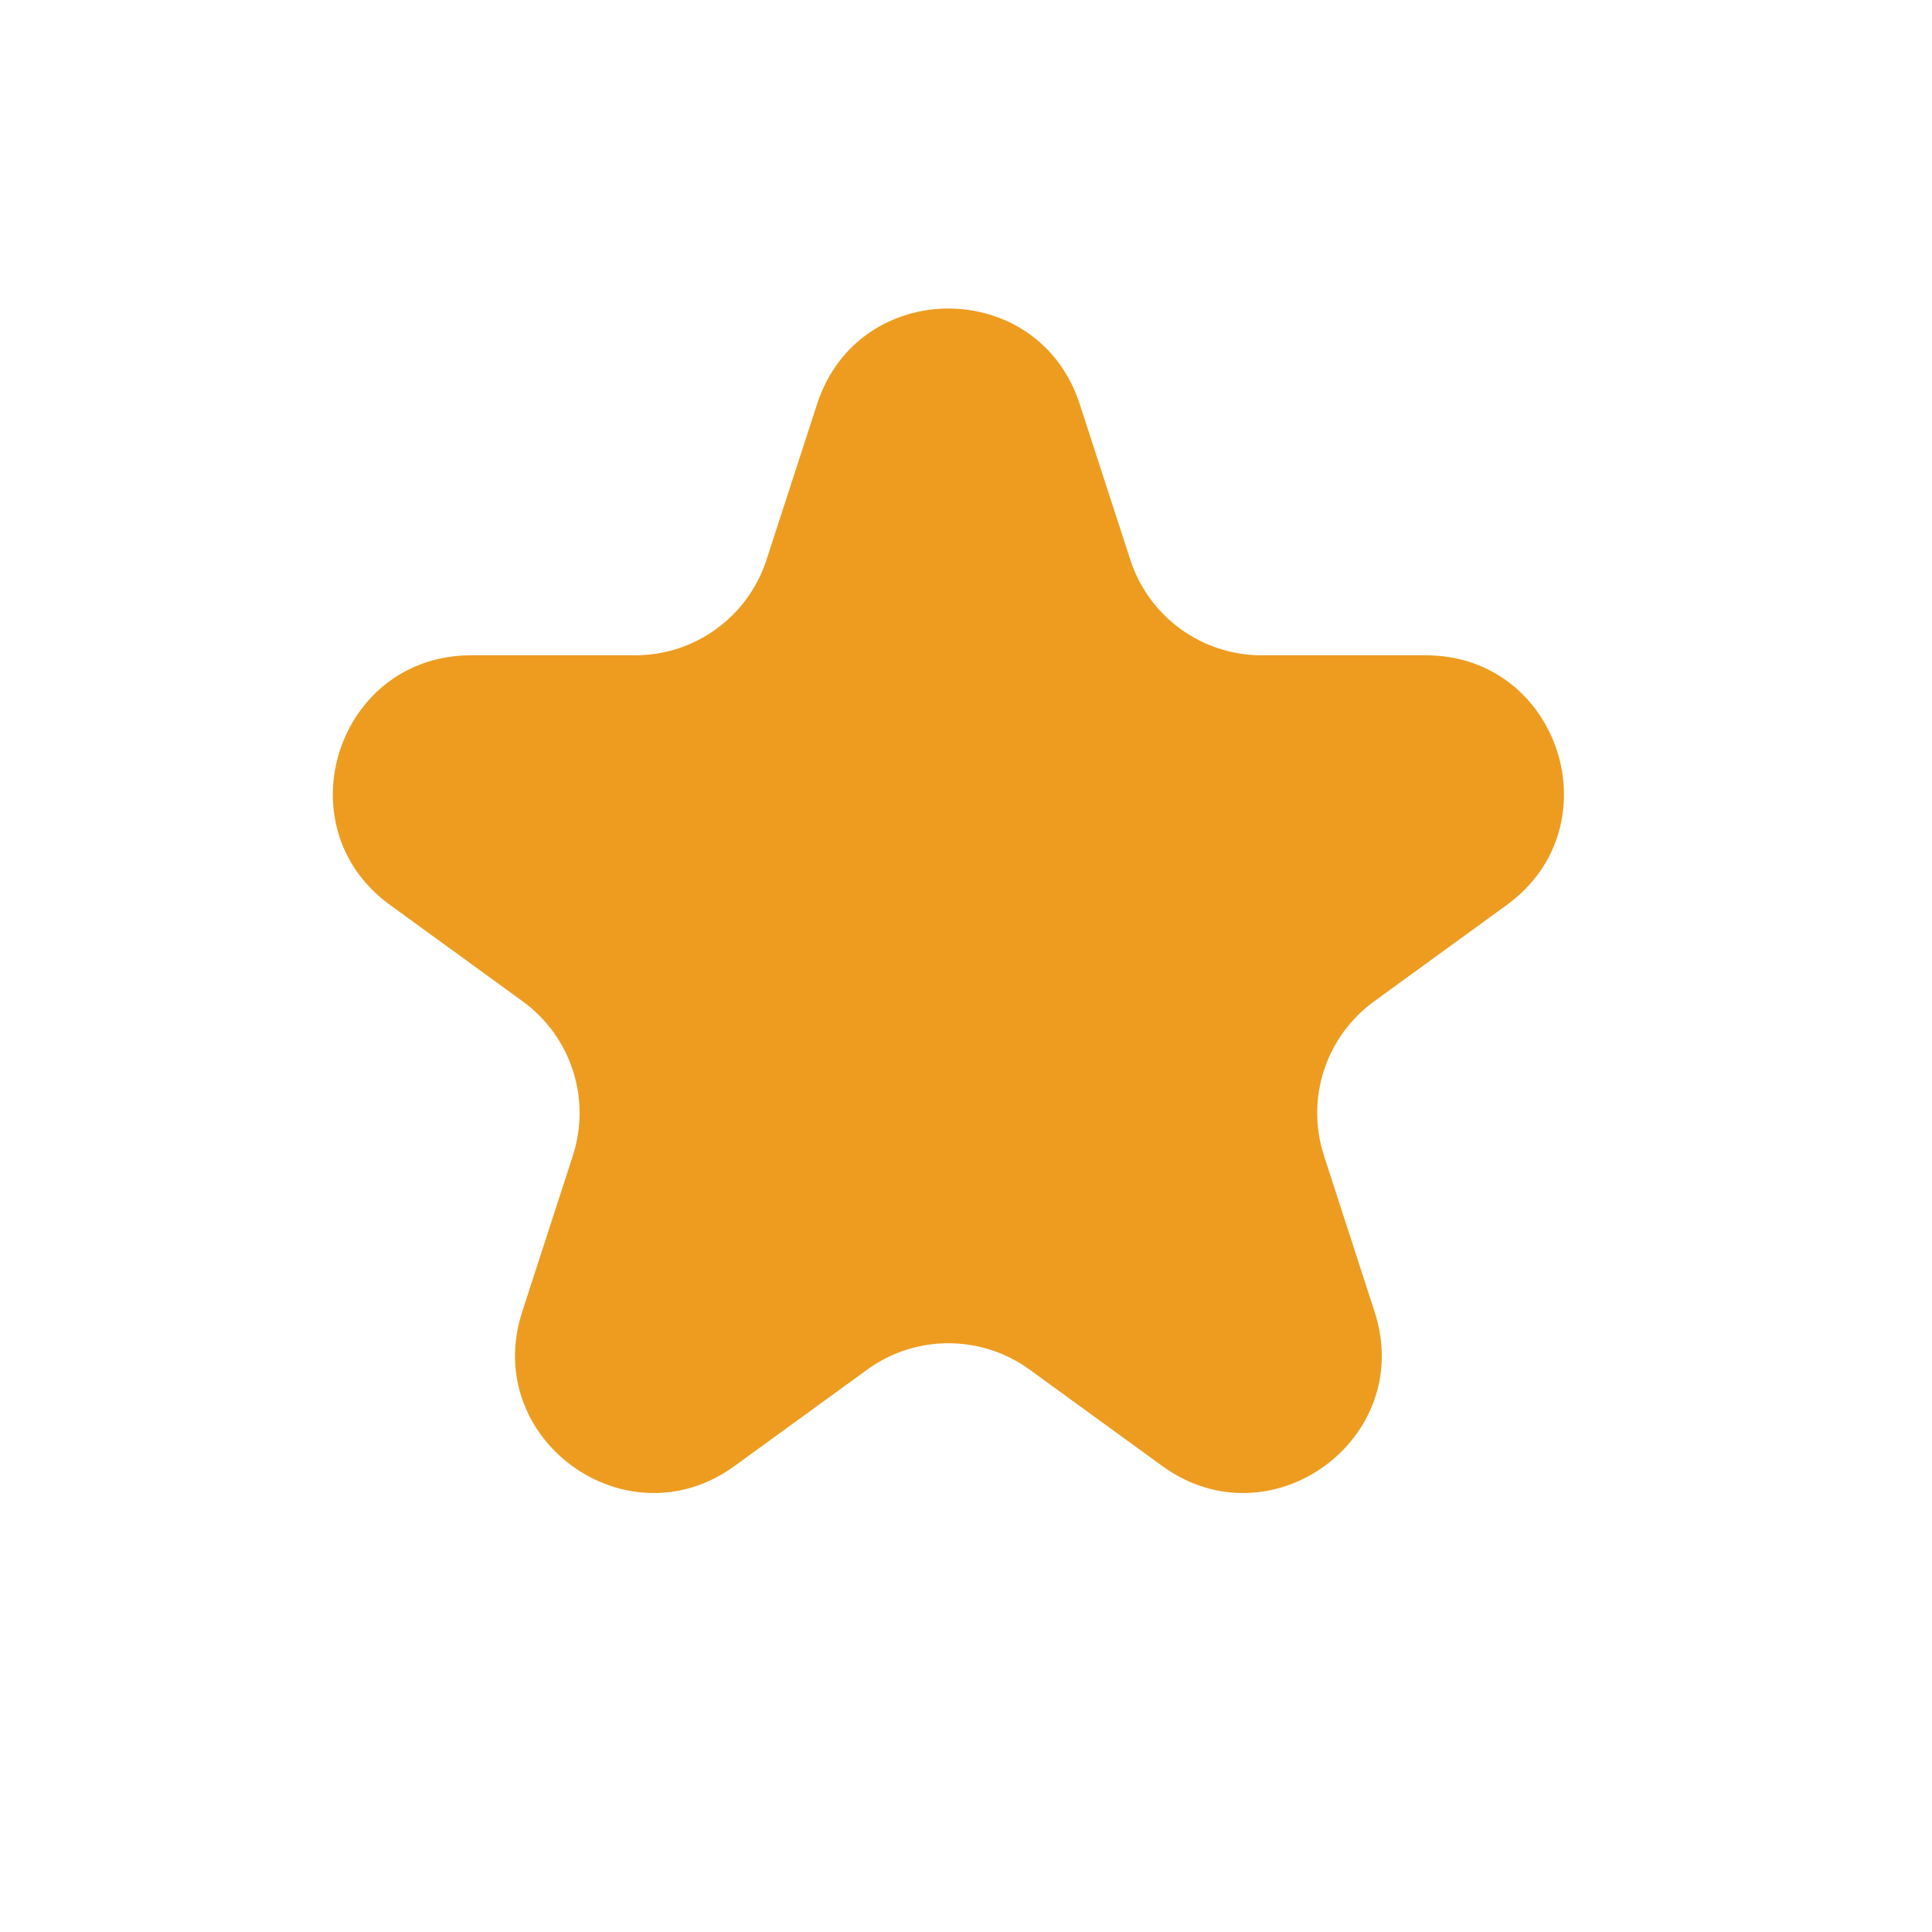<svg width="28" height="28" viewBox="0 0 28 28" fill="none" xmlns="http://www.w3.org/2000/svg">
<path d="M11.843 5.853C12.442 4.011 15.048 4.011 15.647 5.853L16.382 8.115C16.65 8.939 17.418 9.497 18.284 9.497L20.663 9.497C22.6 9.497 23.405 11.976 21.838 13.115L19.914 14.513C19.213 15.023 18.92 15.925 19.188 16.749L19.922 19.012C20.521 20.854 18.412 22.386 16.845 21.247L14.921 19.849C14.22 19.34 13.27 19.34 12.569 19.849L10.645 21.247C9.078 22.386 6.969 20.854 7.568 19.012L8.302 16.749C8.57 15.925 8.277 15.023 7.576 14.513L5.652 13.115C4.084 11.976 4.89 9.497 6.827 9.497L9.206 9.497C10.072 9.497 10.84 8.939 11.108 8.115L11.843 5.853Z" fill="#EE9C20"/>
</svg>
